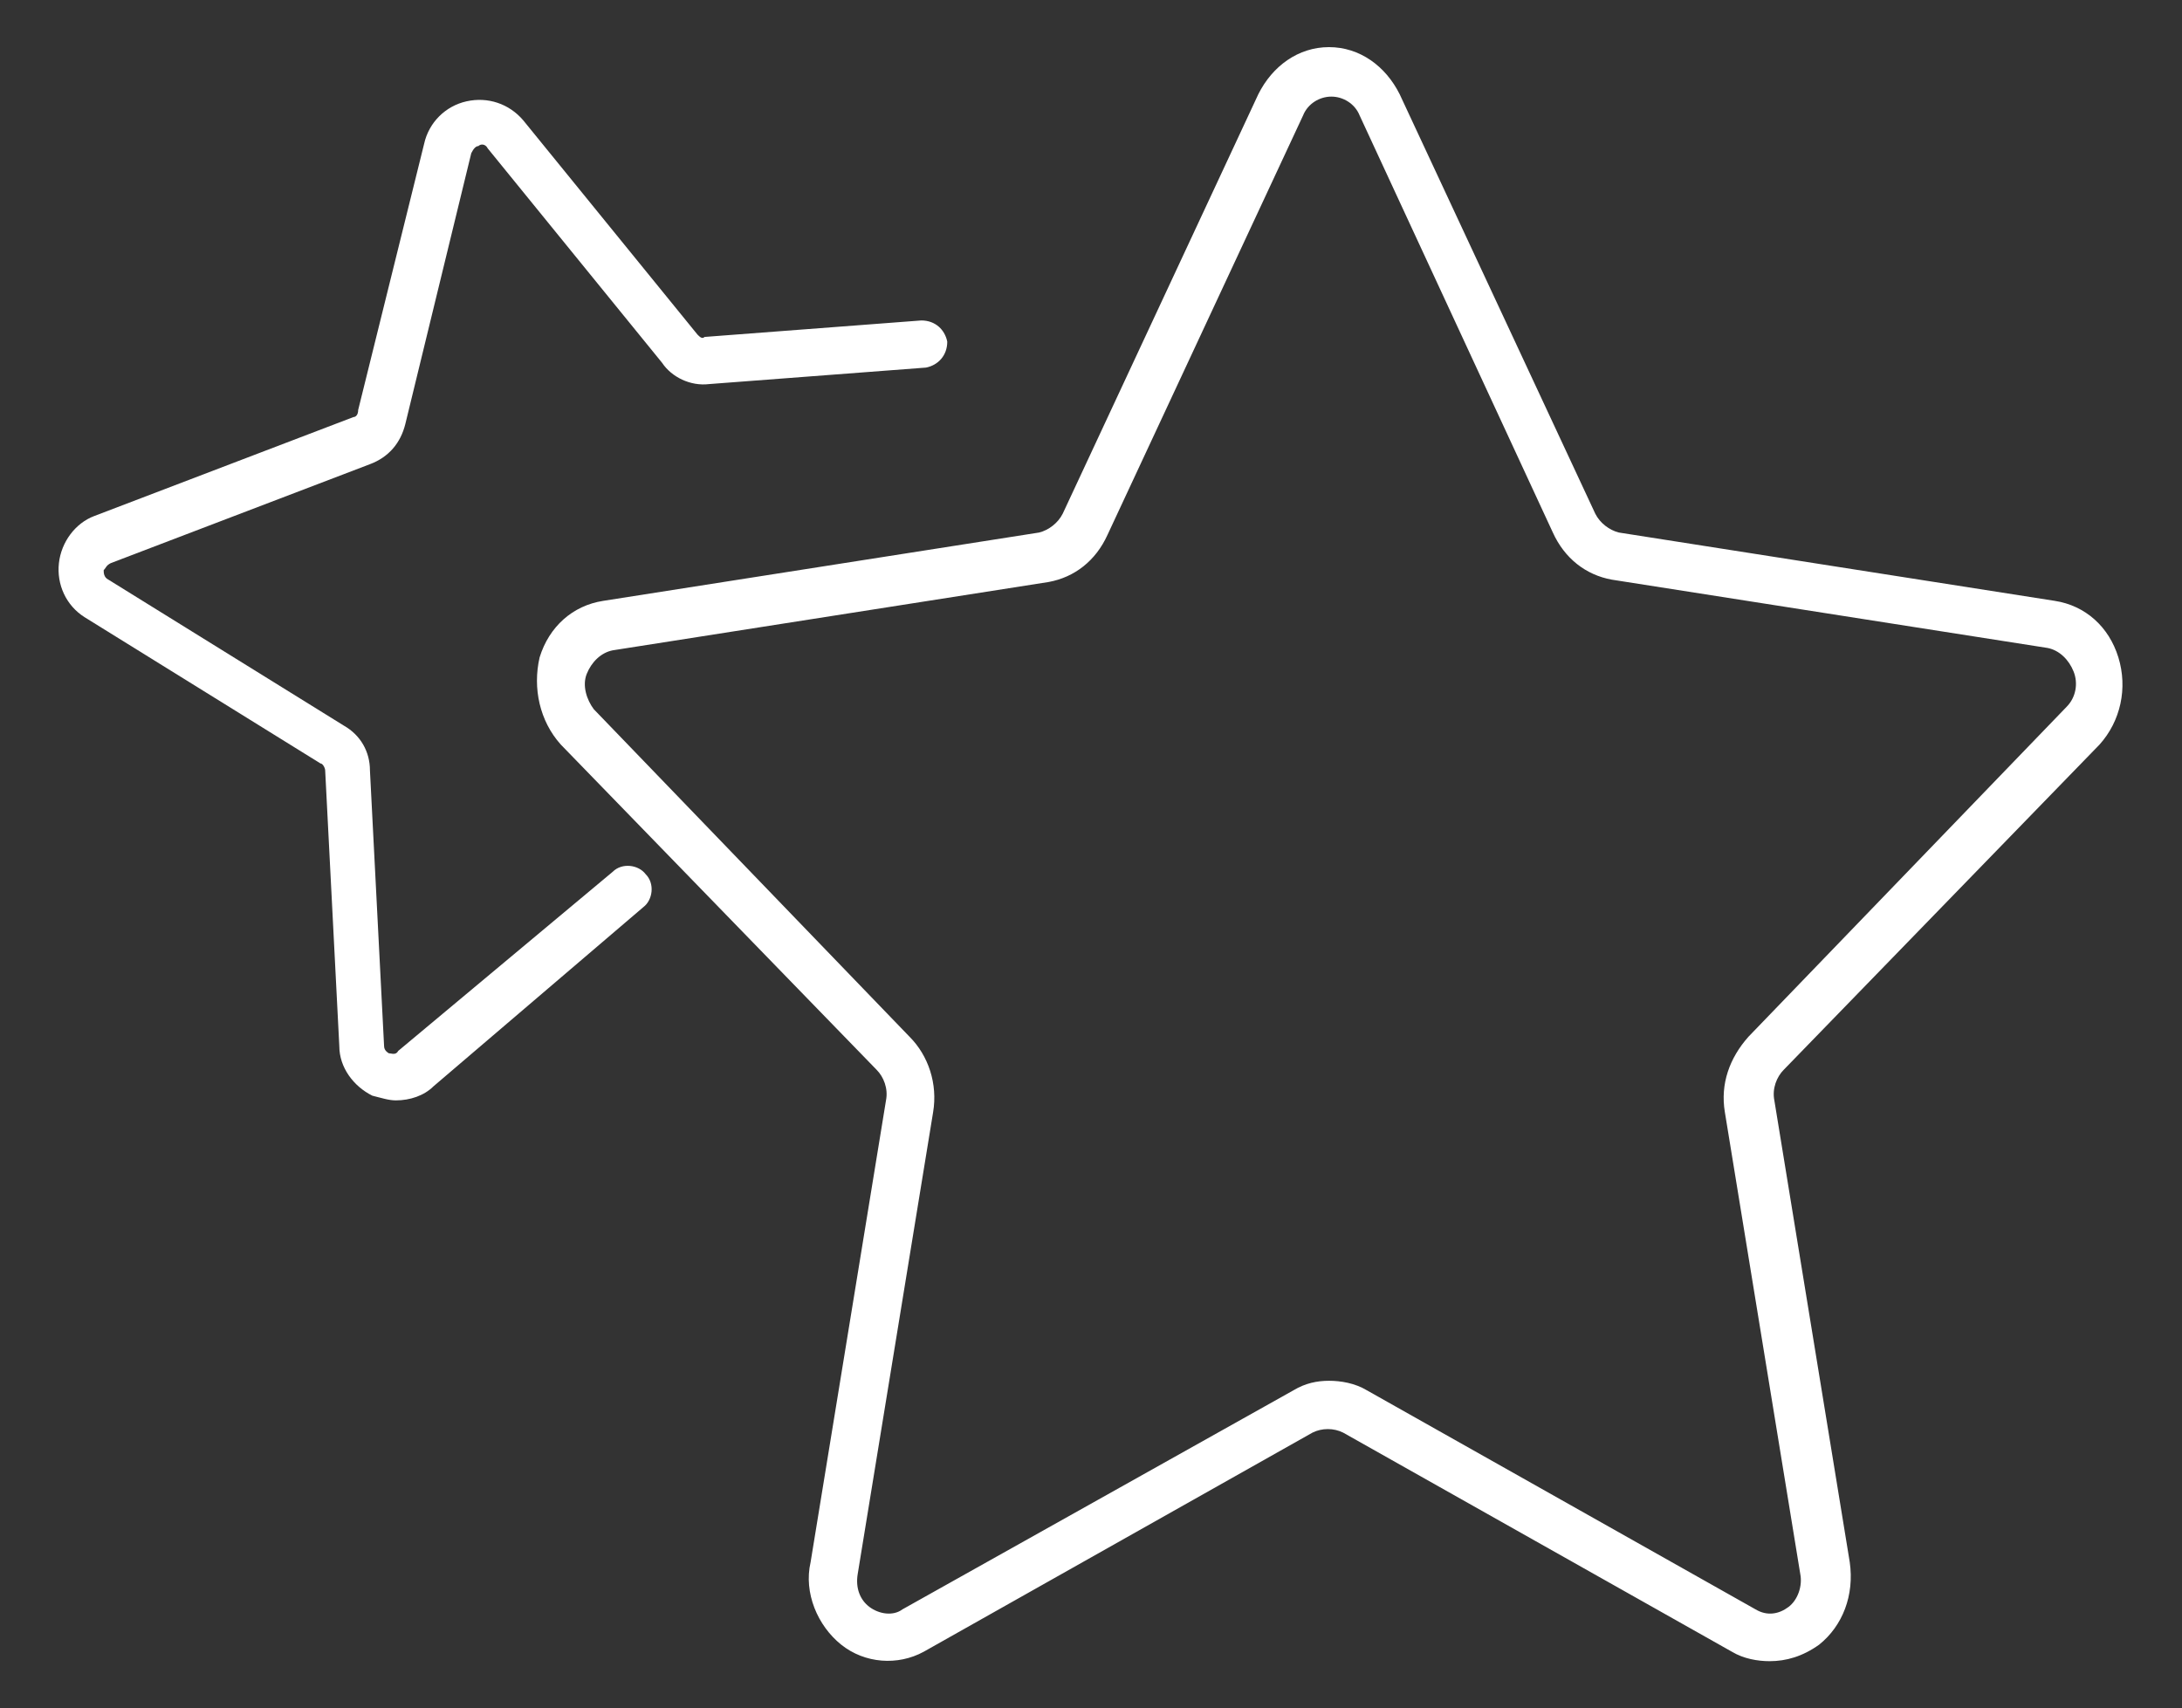 <?xml version="1.0" encoding="utf-8"?>
<!-- Generator: Adobe Illustrator 26.5.1, SVG Export Plug-In . SVG Version: 6.00 Build 0)  -->
<svg version="1.1" xmlns="http://www.w3.org/2000/svg" xmlns:xlink="http://www.w3.org/1999/xlink" x="0px" y="0px"
	 viewBox="0 0 92.6 72.5" style="enable-background:new 0 0 92.6 72.5;" xml:space="preserve">
<rect x="0" y="0" width="92.6" height="72.5" fill="#333333" stroke="none"/>
<style type="text/css">
	.st0{fill:none;stroke:#000000;stroke-width:18;stroke-linecap:round;stroke-linejoin:round;stroke-miterlimit:10;}
	.st1{fill:#FFFFFF;}
	.st2{fill:url(#SVGID_1_);}
	.st3{fill:url(#SVGID_00000059276757646555417470000001753190069898194859_);}
	.st4{fill:url(#SVGID_00000064350291863139638620000003573363591639969722_);}
	.st5{fill:url(#SVGID_00000032641539588878418000000015855380751034985109_);}
	.st6{fill:url(#SVGID_00000158028000049794516130000001148910469167165062_);}
	.st7{fill:#0A0B19;}
	.st8{fill:url(#SVGID_00000121271041398509372430000007778772257440846241_);}
	.st9{fill:url(#SVGID_00000023250952984766092530000009245264832644821651_);}
	.st10{fill:url(#SVGID_00000091014329084399924650000001002417313280233351_);}
	.st11{fill:url(#SVGID_00000121261097987908949260000008584831965987216537_);}
	.st12{fill:url(#SVGID_00000054266694096162019820000014796528336237521323_);}
	.st13{fill:url(#SVGID_00000090988556203203390850000002606663589410357386_);}
	.st14{fill:url(#SVGID_00000014632420549611748630000007903879690661430681_);}
	.st15{fill:url(#SVGID_00000099664157187335452070000001148996334261899445_);}
	.st16{fill:url(#SVGID_00000000182412111456209590000017187109940688428941_);}
	.st17{fill:url(#SVGID_00000093892999636678651360000009654055823438185354_);}
	.st18{fill:url(#SVGID_00000082327364151204259490000016948427009086662828_);}
</style>
<g id="Layer_1">
	<g>
		<path class="st1" d="M75.1,70.5c-0.5,0-1.1-0.1-1.6-0.4l-16.5-9.3c-0.4-0.2-0.9-0.2-1.3,0l-16.5,9.3c-1.1,0.6-2.5,0.5-3.5-0.3
			c-1-0.8-1.6-2.2-1.3-3.5l3.2-19.6c0.1-0.5-0.1-1-0.4-1.3L23.8,31.6c-0.9-1-1.2-2.4-0.9-3.7c0.4-1.3,1.4-2.2,2.7-2.4l18.5-2.9
			c0.4-0.1,0.8-0.4,1-0.8L53.4,4c0.6-1.2,1.7-2,3-2c0,0,0,0,0,0c1.3,0,2.4,0.8,3,2l8.3,17.8c0.2,0.4,0.6,0.7,1,0.8l18.5,2.9
			c1.3,0.2,2.3,1.1,2.7,2.4c0.4,1.3,0.1,2.7-0.8,3.7L75.7,45.4c-0.3,0.3-0.5,0.8-0.4,1.3l3.2,19.6c0.2,1.4-0.3,2.7-1.3,3.5
			C76.5,70.3,75.8,70.5,75.1,70.5z M56.4,58.6c0.5,0,1.1,0.1,1.6,0.4l16.5,9.3c0.5,0.3,1,0.2,1.4-0.1c0.4-0.3,0.6-0.9,0.5-1.4
			l-3.2-19.6c-0.2-1.2,0.2-2.3,1-3.2L87.7,30c0.4-0.4,0.5-1,0.3-1.5c-0.2-0.5-0.6-0.9-1.1-1l-18.5-2.9c-1.1-0.2-2-0.9-2.5-2
			L57.7,4.9c-0.2-0.5-0.7-0.8-1.2-0.8l0,0c-0.5,0-1,0.3-1.2,0.8L47,22.7c-0.5,1.1-1.4,1.8-2.5,2L26,27.6c-0.5,0.1-0.9,0.5-1.1,1
			c-0.2,0.5,0,1.1,0.3,1.5l13.4,13.9c0.8,0.8,1.2,2,1,3.2l-3.2,19.6c-0.1,0.6,0.1,1.1,0.5,1.4c0.4,0.3,1,0.4,1.4,0.1L54.9,59
			C55.4,58.7,55.9,58.6,56.4,58.6z"/>
	</g>
	<g>
		<path class="st1" d="M16.8,46.7c-0.3,0-0.6-0.1-1-0.2c-0.8-0.4-1.4-1.2-1.4-2.1l-0.6-11.7c0-0.1-0.1-0.3-0.2-0.3l-10-6.2
			c-0.8-0.5-1.2-1.4-1.1-2.3c0.1-0.9,0.7-1.7,1.5-2l11-4.2c0.1,0,0.2-0.1,0.2-0.3L18,6.1c0.2-0.9,0.9-1.6,1.8-1.8
			c0.9-0.2,1.8,0.1,2.4,0.8l7.4,9.1c0.1,0.1,0.2,0.2,0.3,0.1l9.2-0.7c0.6,0,1,0.4,1.1,0.9c0,0.6-0.4,1-0.9,1.1l-9.2,0.7
			c-0.8,0.1-1.6-0.3-2-0.9l-7.4-9.1c-0.1-0.2-0.3-0.2-0.4-0.1c-0.1,0-0.2,0.1-0.3,0.3L17.2,18c-0.2,0.8-0.7,1.4-1.5,1.7l-11,4.2
			c-0.2,0.1-0.2,0.2-0.3,0.3c0,0.1,0,0.3,0.2,0.4l10,6.2c0.7,0.4,1.1,1.1,1.1,1.9l0.6,11.7c0,0.2,0.2,0.3,0.2,0.3
			c0.1,0,0.3,0.1,0.4-0.1L26,37c0.4-0.4,1.1-0.3,1.4,0.1c0.4,0.4,0.3,1.1-0.1,1.4l-8.9,7.6C18,46.5,17.4,46.7,16.8,46.7z"/>
	</g>
</g>
<g id="Layer_2">
</g>
</svg>
